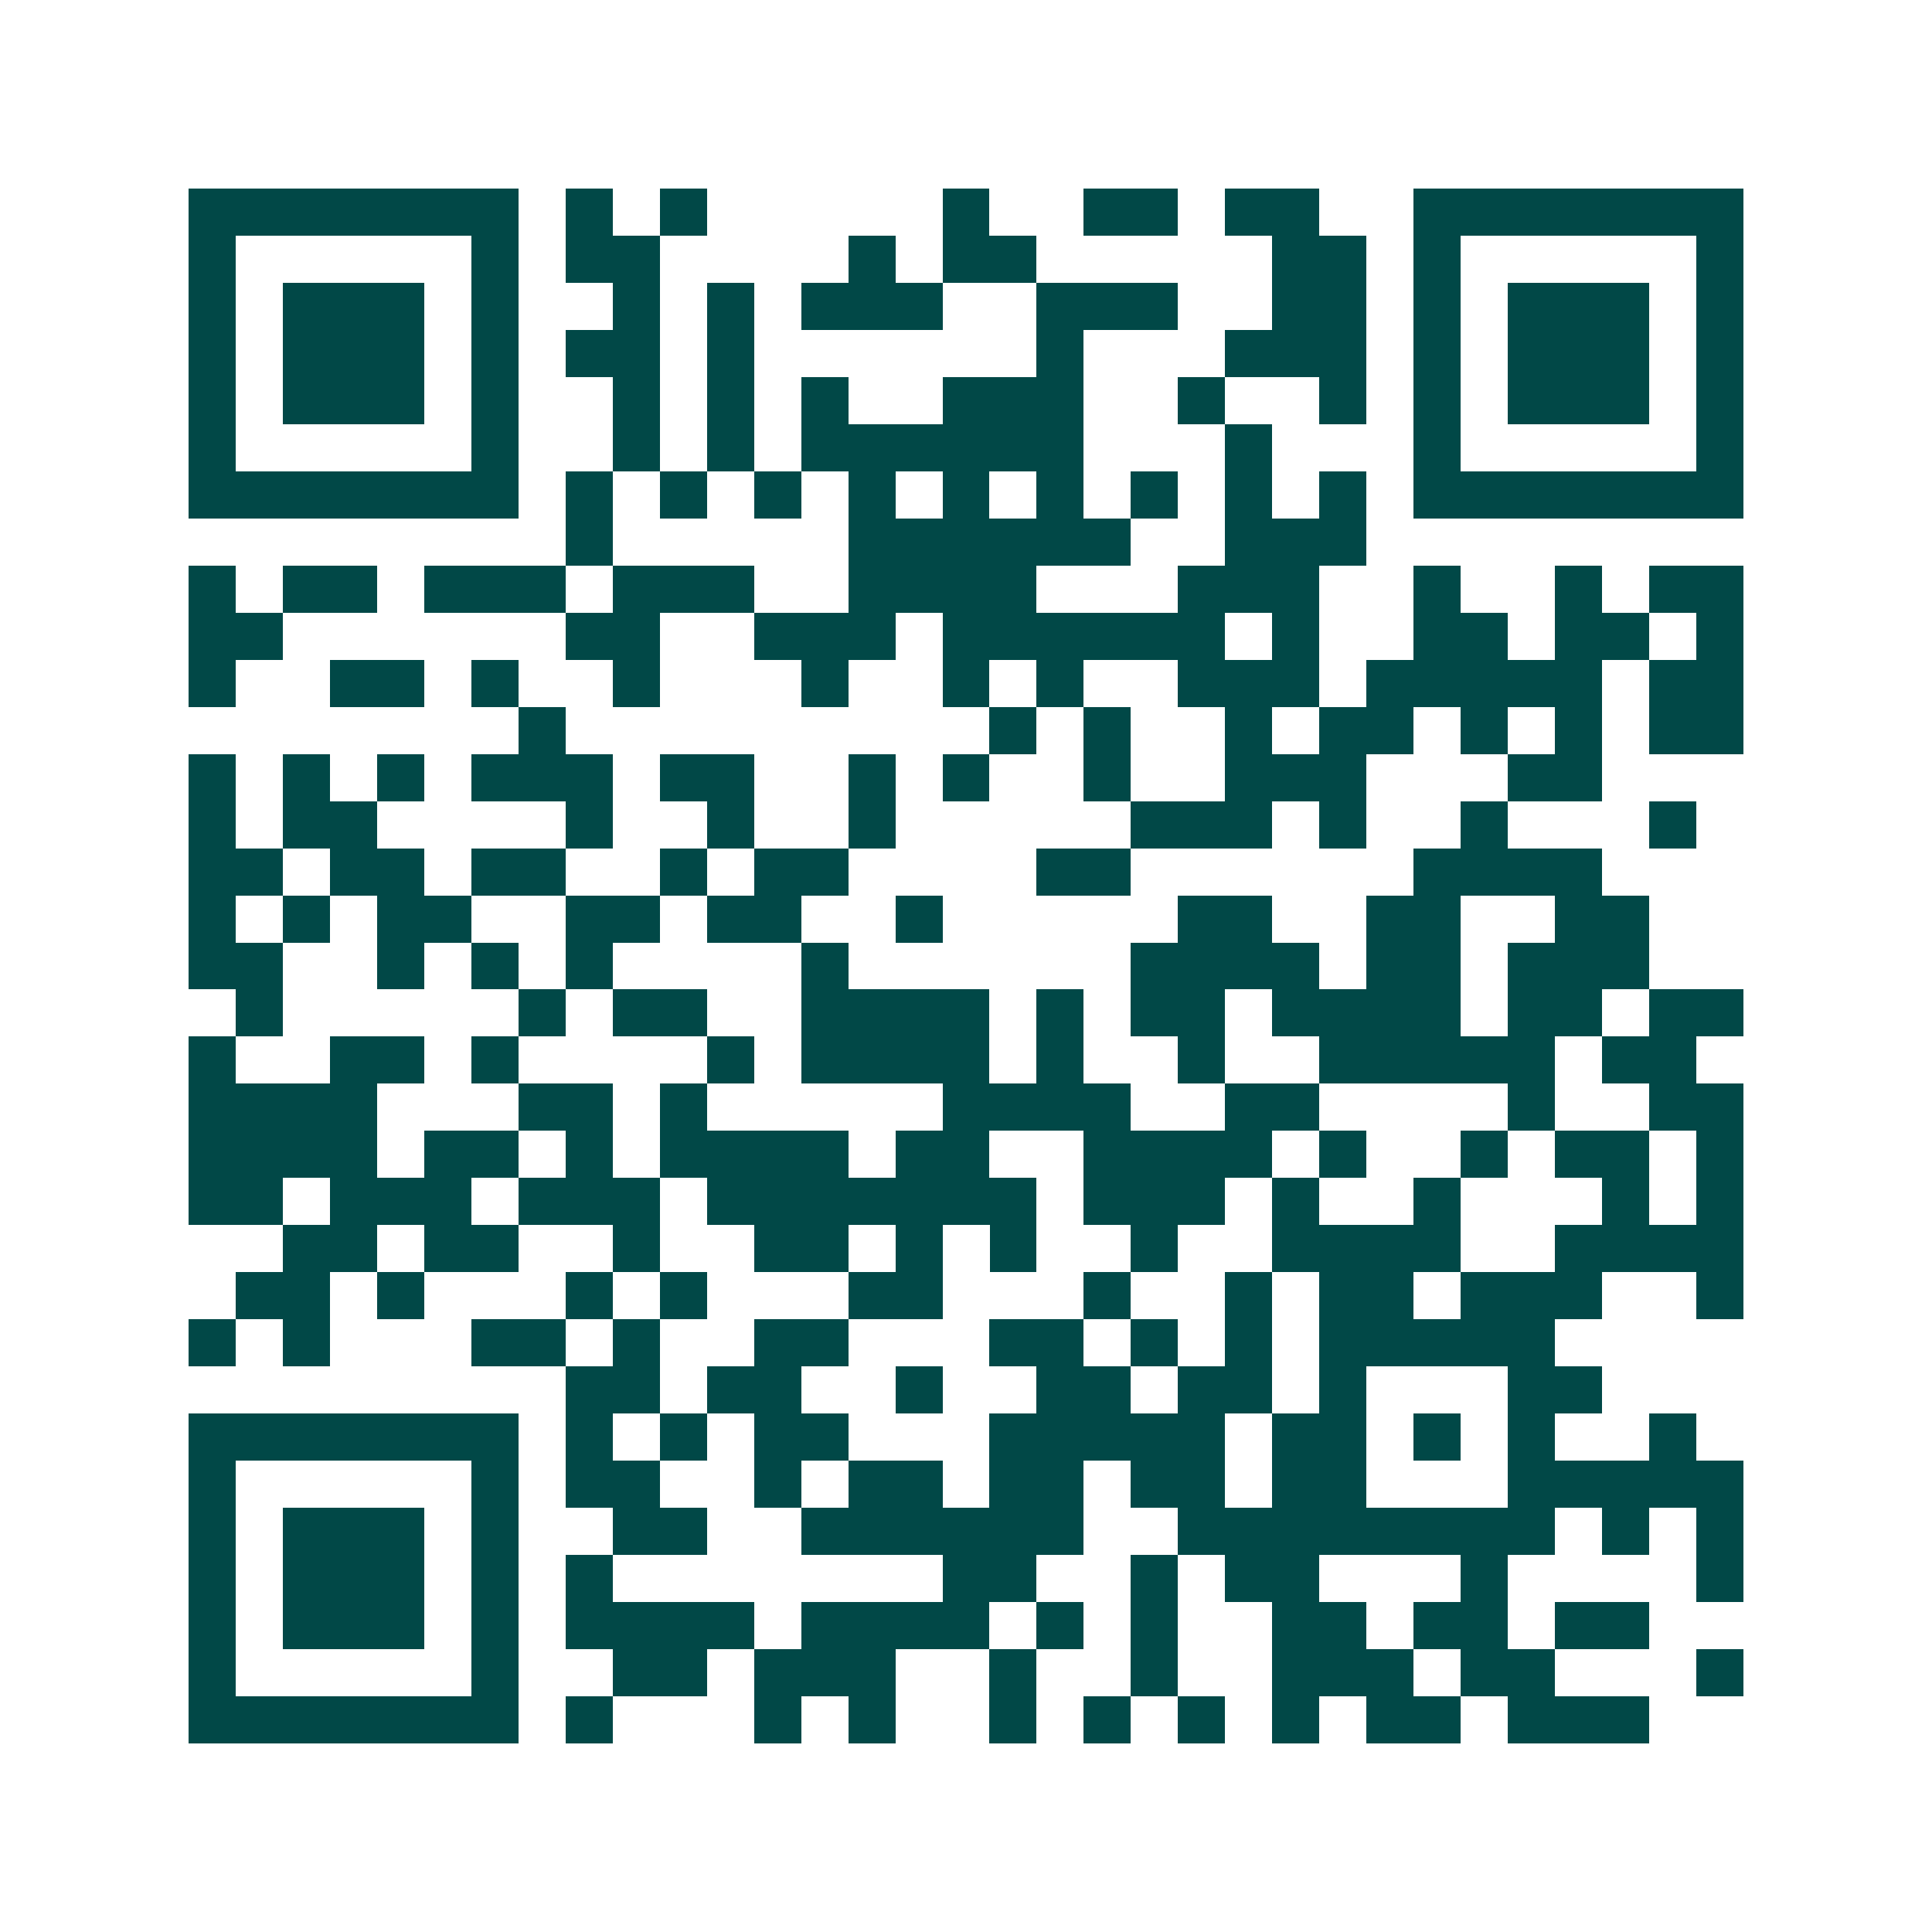 <svg xmlns="http://www.w3.org/2000/svg" width="200" height="200" viewBox="0 0 41 41" shape-rendering="crispEdges"><path fill="#ffffff" d="M0 0h41v41H0z"/><path stroke="#014847" d="M4 4.5h7m1 0h1m1 0h1m5 0h1m2 0h2m1 0h2m2 0h7M4 5.5h1m5 0h1m1 0h2m4 0h1m1 0h2m5 0h2m1 0h1m5 0h1M4 6.5h1m1 0h3m1 0h1m2 0h1m1 0h1m1 0h3m2 0h3m2 0h2m1 0h1m1 0h3m1 0h1M4 7.5h1m1 0h3m1 0h1m1 0h2m1 0h1m6 0h1m3 0h3m1 0h1m1 0h3m1 0h1M4 8.5h1m1 0h3m1 0h1m2 0h1m1 0h1m1 0h1m2 0h3m2 0h1m2 0h1m1 0h1m1 0h3m1 0h1M4 9.5h1m5 0h1m2 0h1m1 0h1m1 0h6m3 0h1m3 0h1m5 0h1M4 10.5h7m1 0h1m1 0h1m1 0h1m1 0h1m1 0h1m1 0h1m1 0h1m1 0h1m1 0h1m1 0h7M12 11.5h1m5 0h6m2 0h3M4 12.5h1m1 0h2m1 0h3m1 0h3m2 0h4m3 0h3m2 0h1m2 0h1m1 0h2M4 13.5h2m6 0h2m2 0h3m1 0h6m1 0h1m2 0h2m1 0h2m1 0h1M4 14.5h1m2 0h2m1 0h1m2 0h1m3 0h1m2 0h1m1 0h1m2 0h3m1 0h5m1 0h2M11 15.5h1m9 0h1m1 0h1m2 0h1m1 0h2m1 0h1m1 0h1m1 0h2M4 16.5h1m1 0h1m1 0h1m1 0h3m1 0h2m2 0h1m1 0h1m2 0h1m2 0h3m3 0h2M4 17.5h1m1 0h2m4 0h1m2 0h1m2 0h1m5 0h3m1 0h1m2 0h1m3 0h1M4 18.5h2m1 0h2m1 0h2m2 0h1m1 0h2m4 0h2m6 0h4M4 19.5h1m1 0h1m1 0h2m2 0h2m1 0h2m2 0h1m5 0h2m2 0h2m2 0h2M4 20.5h2m2 0h1m1 0h1m1 0h1m4 0h1m6 0h4m1 0h2m1 0h3M5 21.5h1m5 0h1m1 0h2m2 0h4m1 0h1m1 0h2m1 0h4m1 0h2m1 0h2M4 22.5h1m2 0h2m1 0h1m4 0h1m1 0h4m1 0h1m2 0h1m2 0h5m1 0h2M4 23.5h4m3 0h2m1 0h1m5 0h4m2 0h2m4 0h1m2 0h2M4 24.5h4m1 0h2m1 0h1m1 0h4m1 0h2m2 0h4m1 0h1m2 0h1m1 0h2m1 0h1M4 25.5h2m1 0h3m1 0h3m1 0h7m1 0h3m1 0h1m2 0h1m3 0h1m1 0h1M6 26.5h2m1 0h2m2 0h1m2 0h2m1 0h1m1 0h1m2 0h1m2 0h4m2 0h4M5 27.5h2m1 0h1m3 0h1m1 0h1m3 0h2m3 0h1m2 0h1m1 0h2m1 0h3m2 0h1M4 28.5h1m1 0h1m3 0h2m1 0h1m2 0h2m3 0h2m1 0h1m1 0h1m1 0h5M12 29.5h2m1 0h2m2 0h1m2 0h2m1 0h2m1 0h1m3 0h2M4 30.5h7m1 0h1m1 0h1m1 0h2m3 0h5m1 0h2m1 0h1m1 0h1m2 0h1M4 31.5h1m5 0h1m1 0h2m2 0h1m1 0h2m1 0h2m1 0h2m1 0h2m3 0h5M4 32.5h1m1 0h3m1 0h1m2 0h2m2 0h6m2 0h8m1 0h1m1 0h1M4 33.5h1m1 0h3m1 0h1m1 0h1m7 0h2m2 0h1m1 0h2m3 0h1m4 0h1M4 34.5h1m1 0h3m1 0h1m1 0h4m1 0h4m1 0h1m1 0h1m2 0h2m1 0h2m1 0h2M4 35.5h1m5 0h1m2 0h2m1 0h3m2 0h1m2 0h1m2 0h3m1 0h2m3 0h1M4 36.5h7m1 0h1m3 0h1m1 0h1m2 0h1m1 0h1m1 0h1m1 0h1m1 0h2m1 0h3"/></svg>
